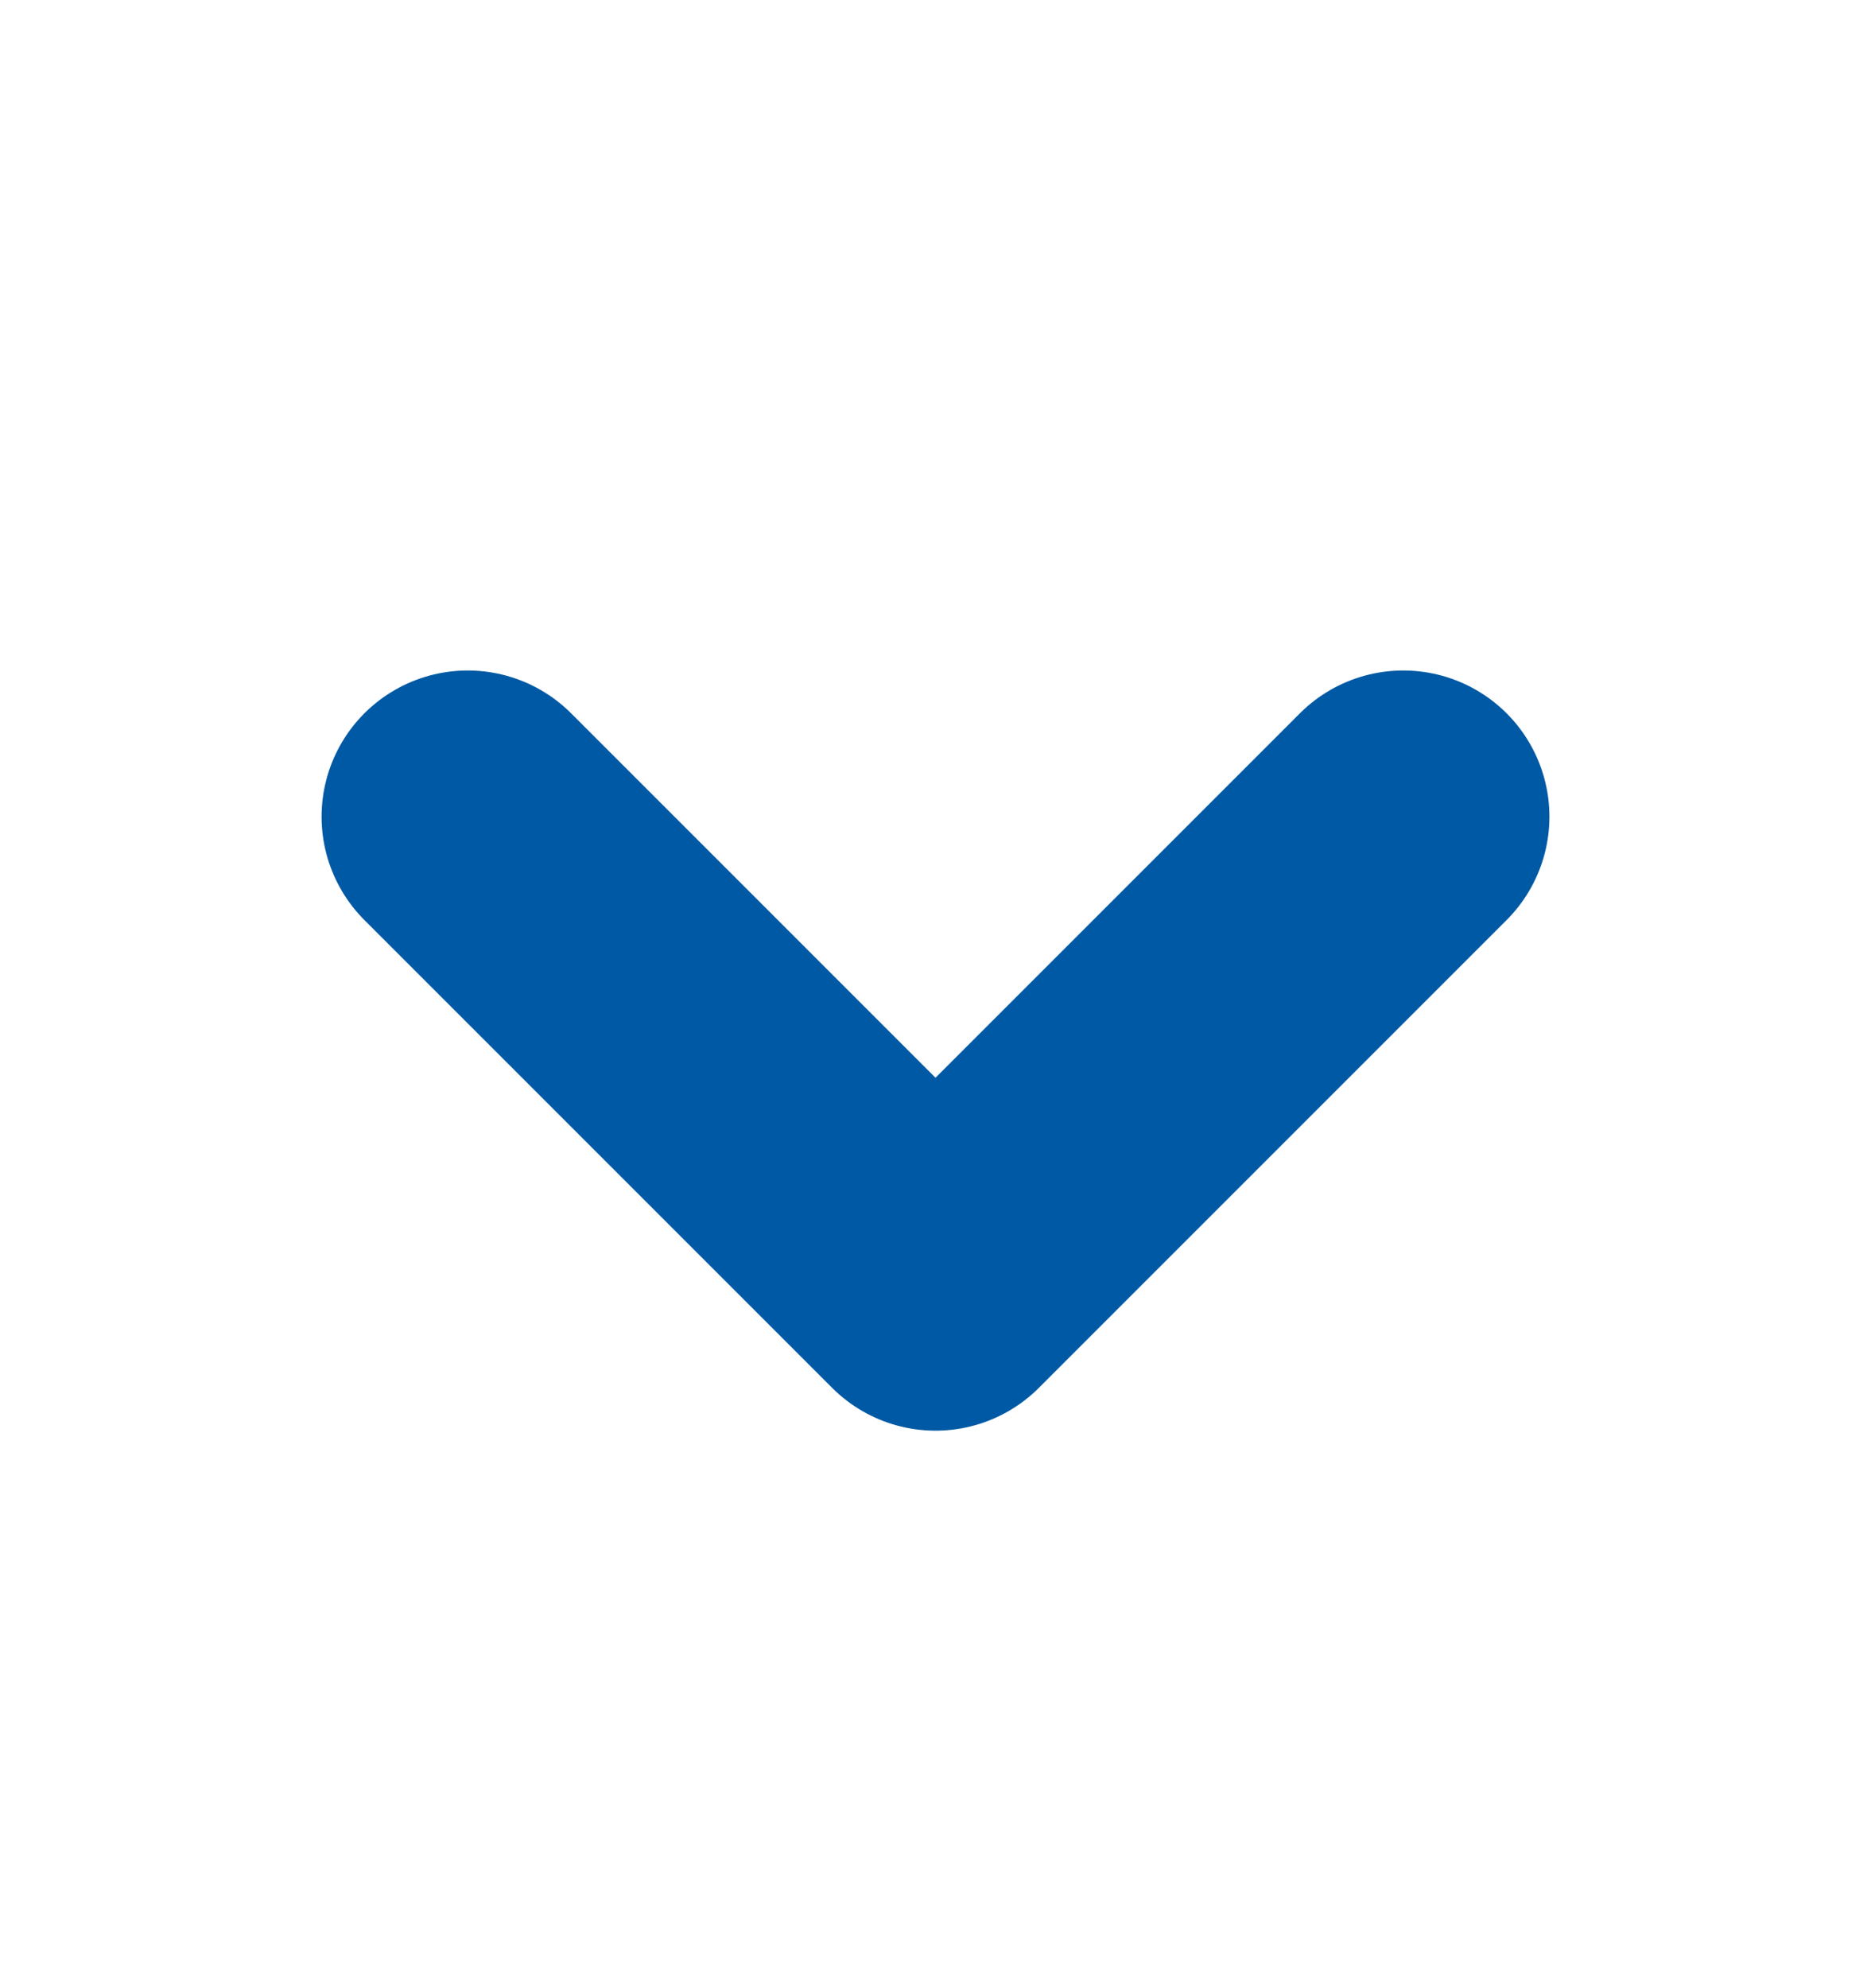 <svg width="16" height="17" viewBox="0 0 16 17" fill="none" xmlns="http://www.w3.org/2000/svg">
<path d="M4 6.983L8 10.983L12 6.983" stroke="#0059A4" stroke-width="2.5" stroke-linecap="round" stroke-linejoin="round"/>
</svg>
